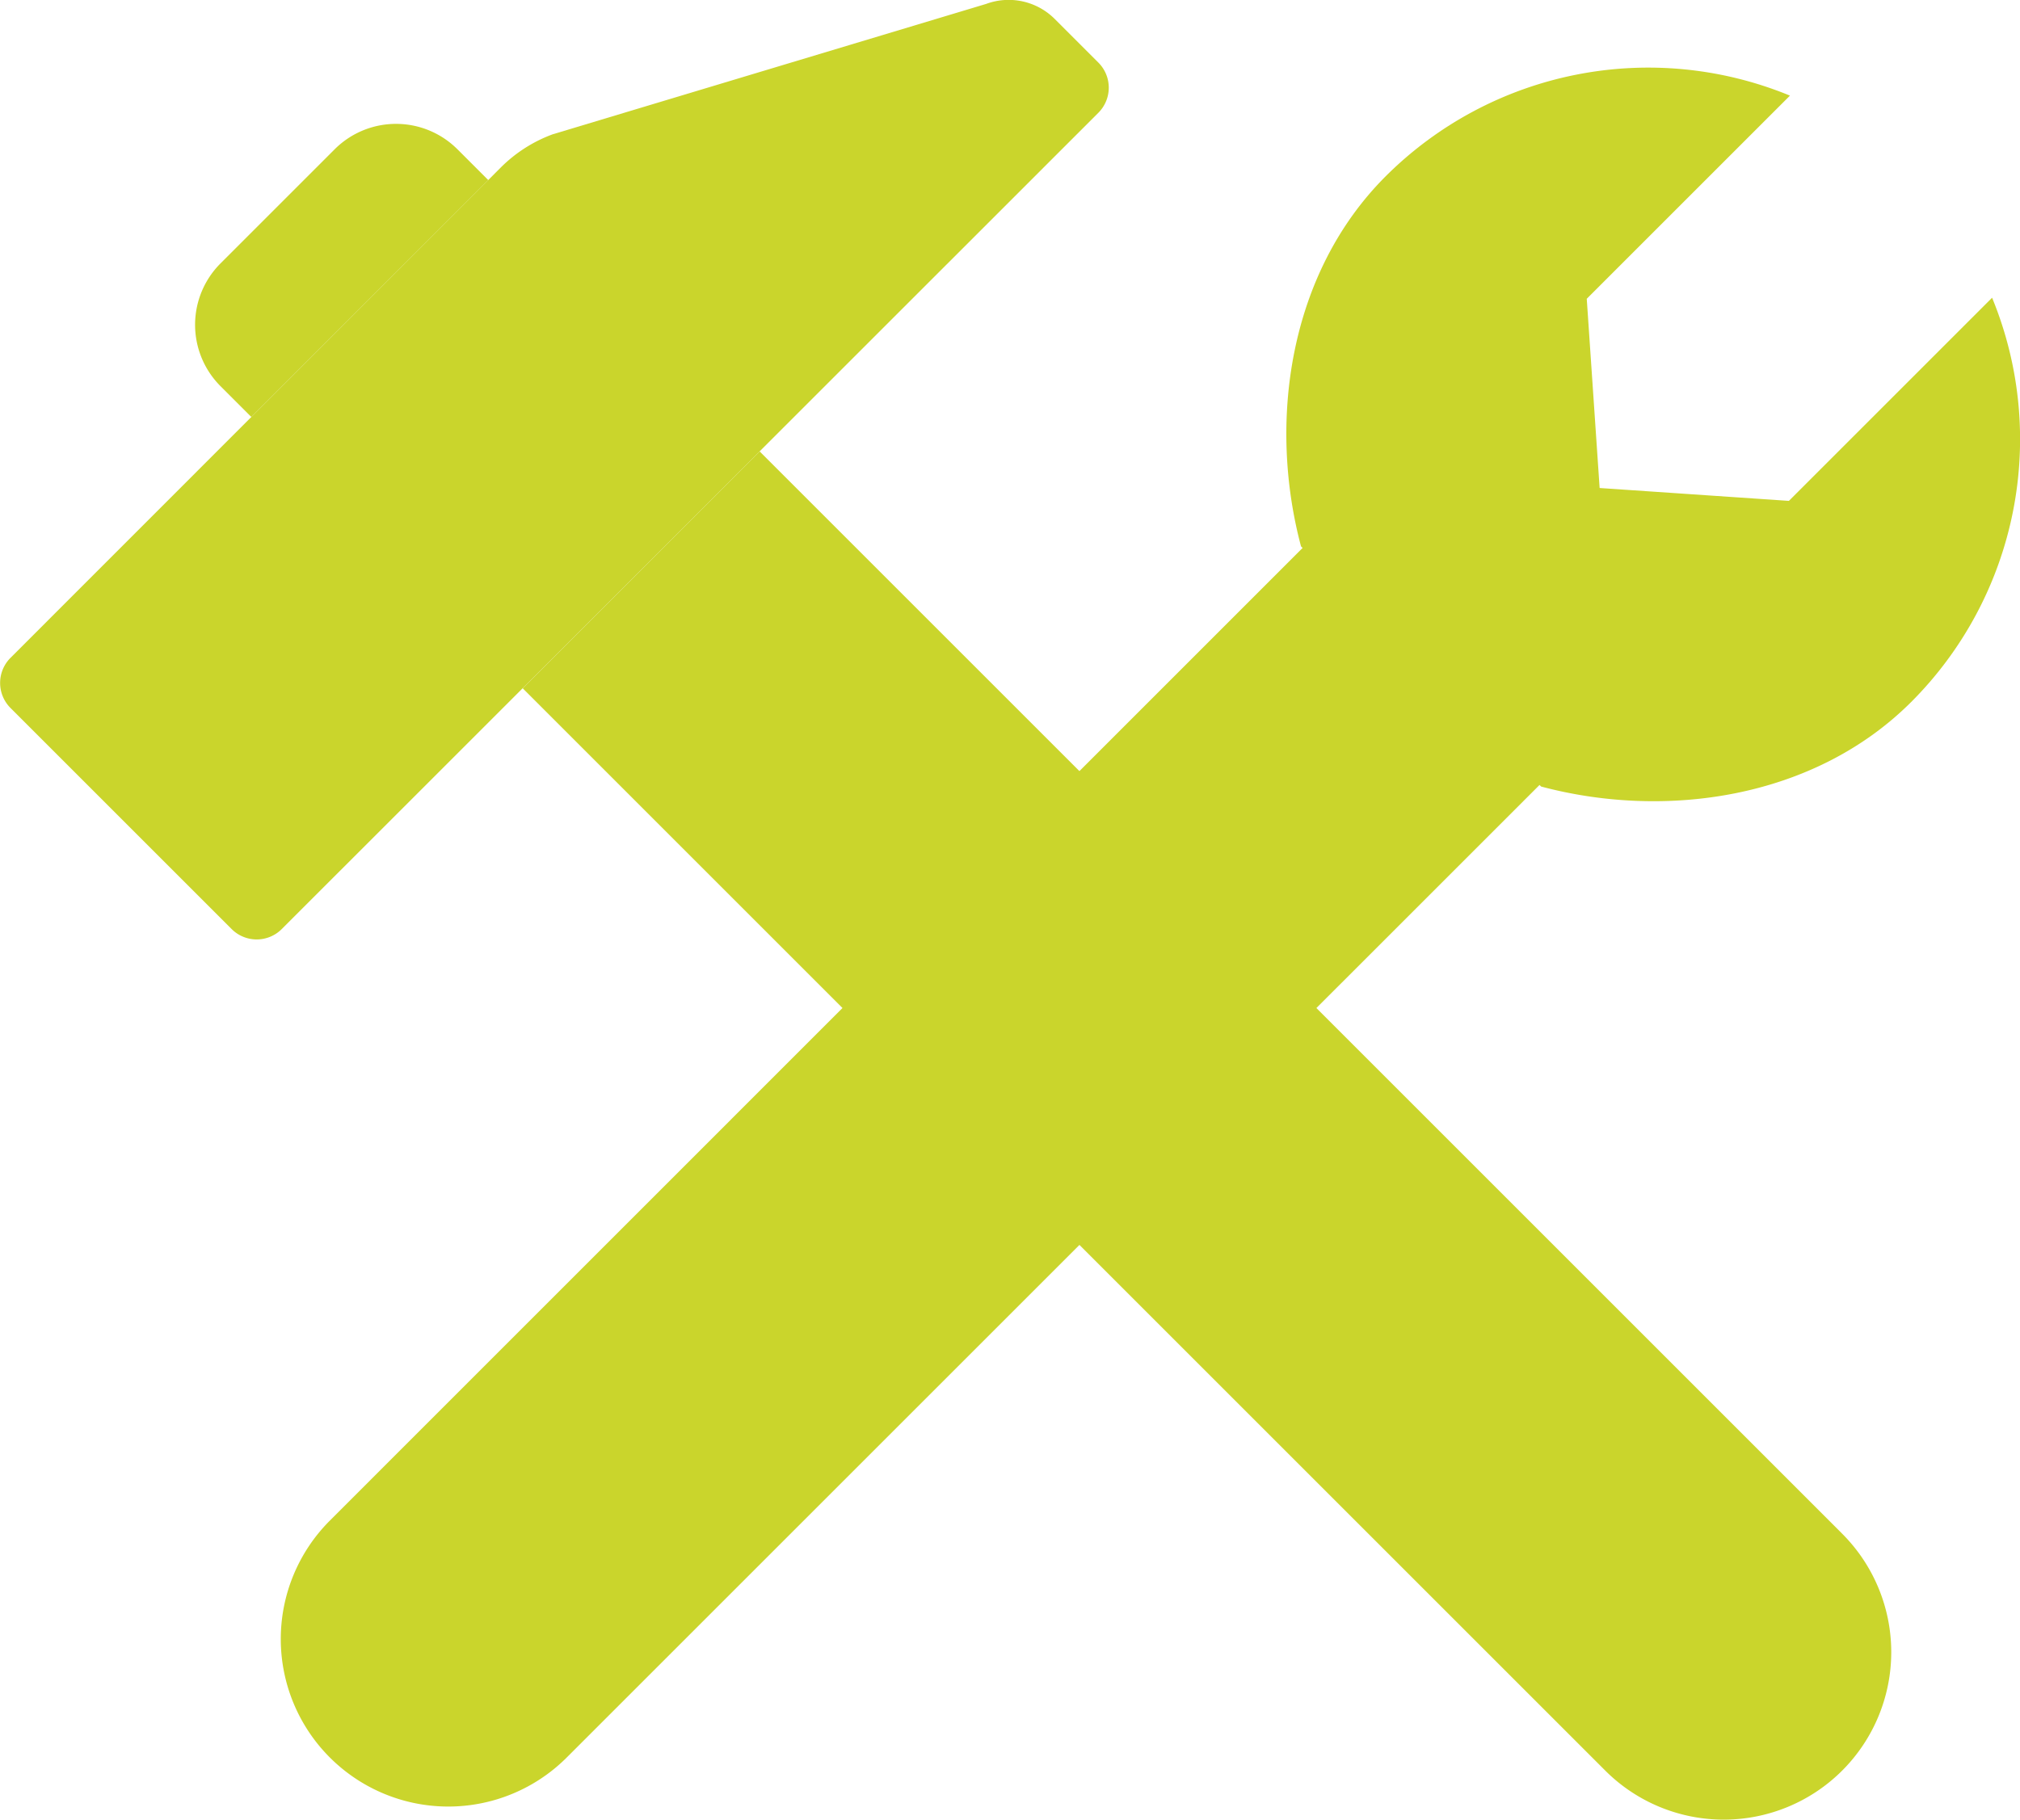 <svg xmlns="http://www.w3.org/2000/svg" width="57.548" height="51.852" viewBox="0 0 57.548 51.852"><defs><style>.a{fill:#cad52c;}</style></defs><g transform="translate(-626.953 -294.226)"><path class="a" d="M658.243,297.441,634.98,320.7a1.009,1.009,0,0,1-1.428,0l-6.3-6.3a1.01,1.01,0,0,1,0-1.428L641.219,299a4.087,4.087,0,0,1,1.482-.948l12.348-3.715a1.855,1.855,0,0,1,1.953.43l1.241,1.241A1.011,1.011,0,0,1,658.243,297.441Z"/><path class="a" d="M648.594,307.089l30.841,30.841a4.773,4.773,0,0,1,0,6.75h0a4.773,4.773,0,0,1-6.75,0l-30.841-30.841"/><path class="a" d="M634.113,306.108l-.877-.877a2.474,2.474,0,0,1,0-3.5l3.25-3.25a2.474,2.474,0,0,1,3.5,0l.877.877"/><path class="a" d="M683.706,302.71l-5.789,5.789-5.392-.367-.367-5.392,5.789-5.789a10.591,10.591,0,0,0-11.519,2.3c-2.769,2.77-3.351,7.013-2.41,10.544l.045.045L636.35,337.557a4.773,4.773,0,0,0,0,6.75h0a4.772,4.772,0,0,0,6.749,0l27.714-27.713.045.045c3.531.941,7.774.359,10.544-2.41A10.591,10.591,0,0,0,683.706,302.71Z"/></g></svg>
